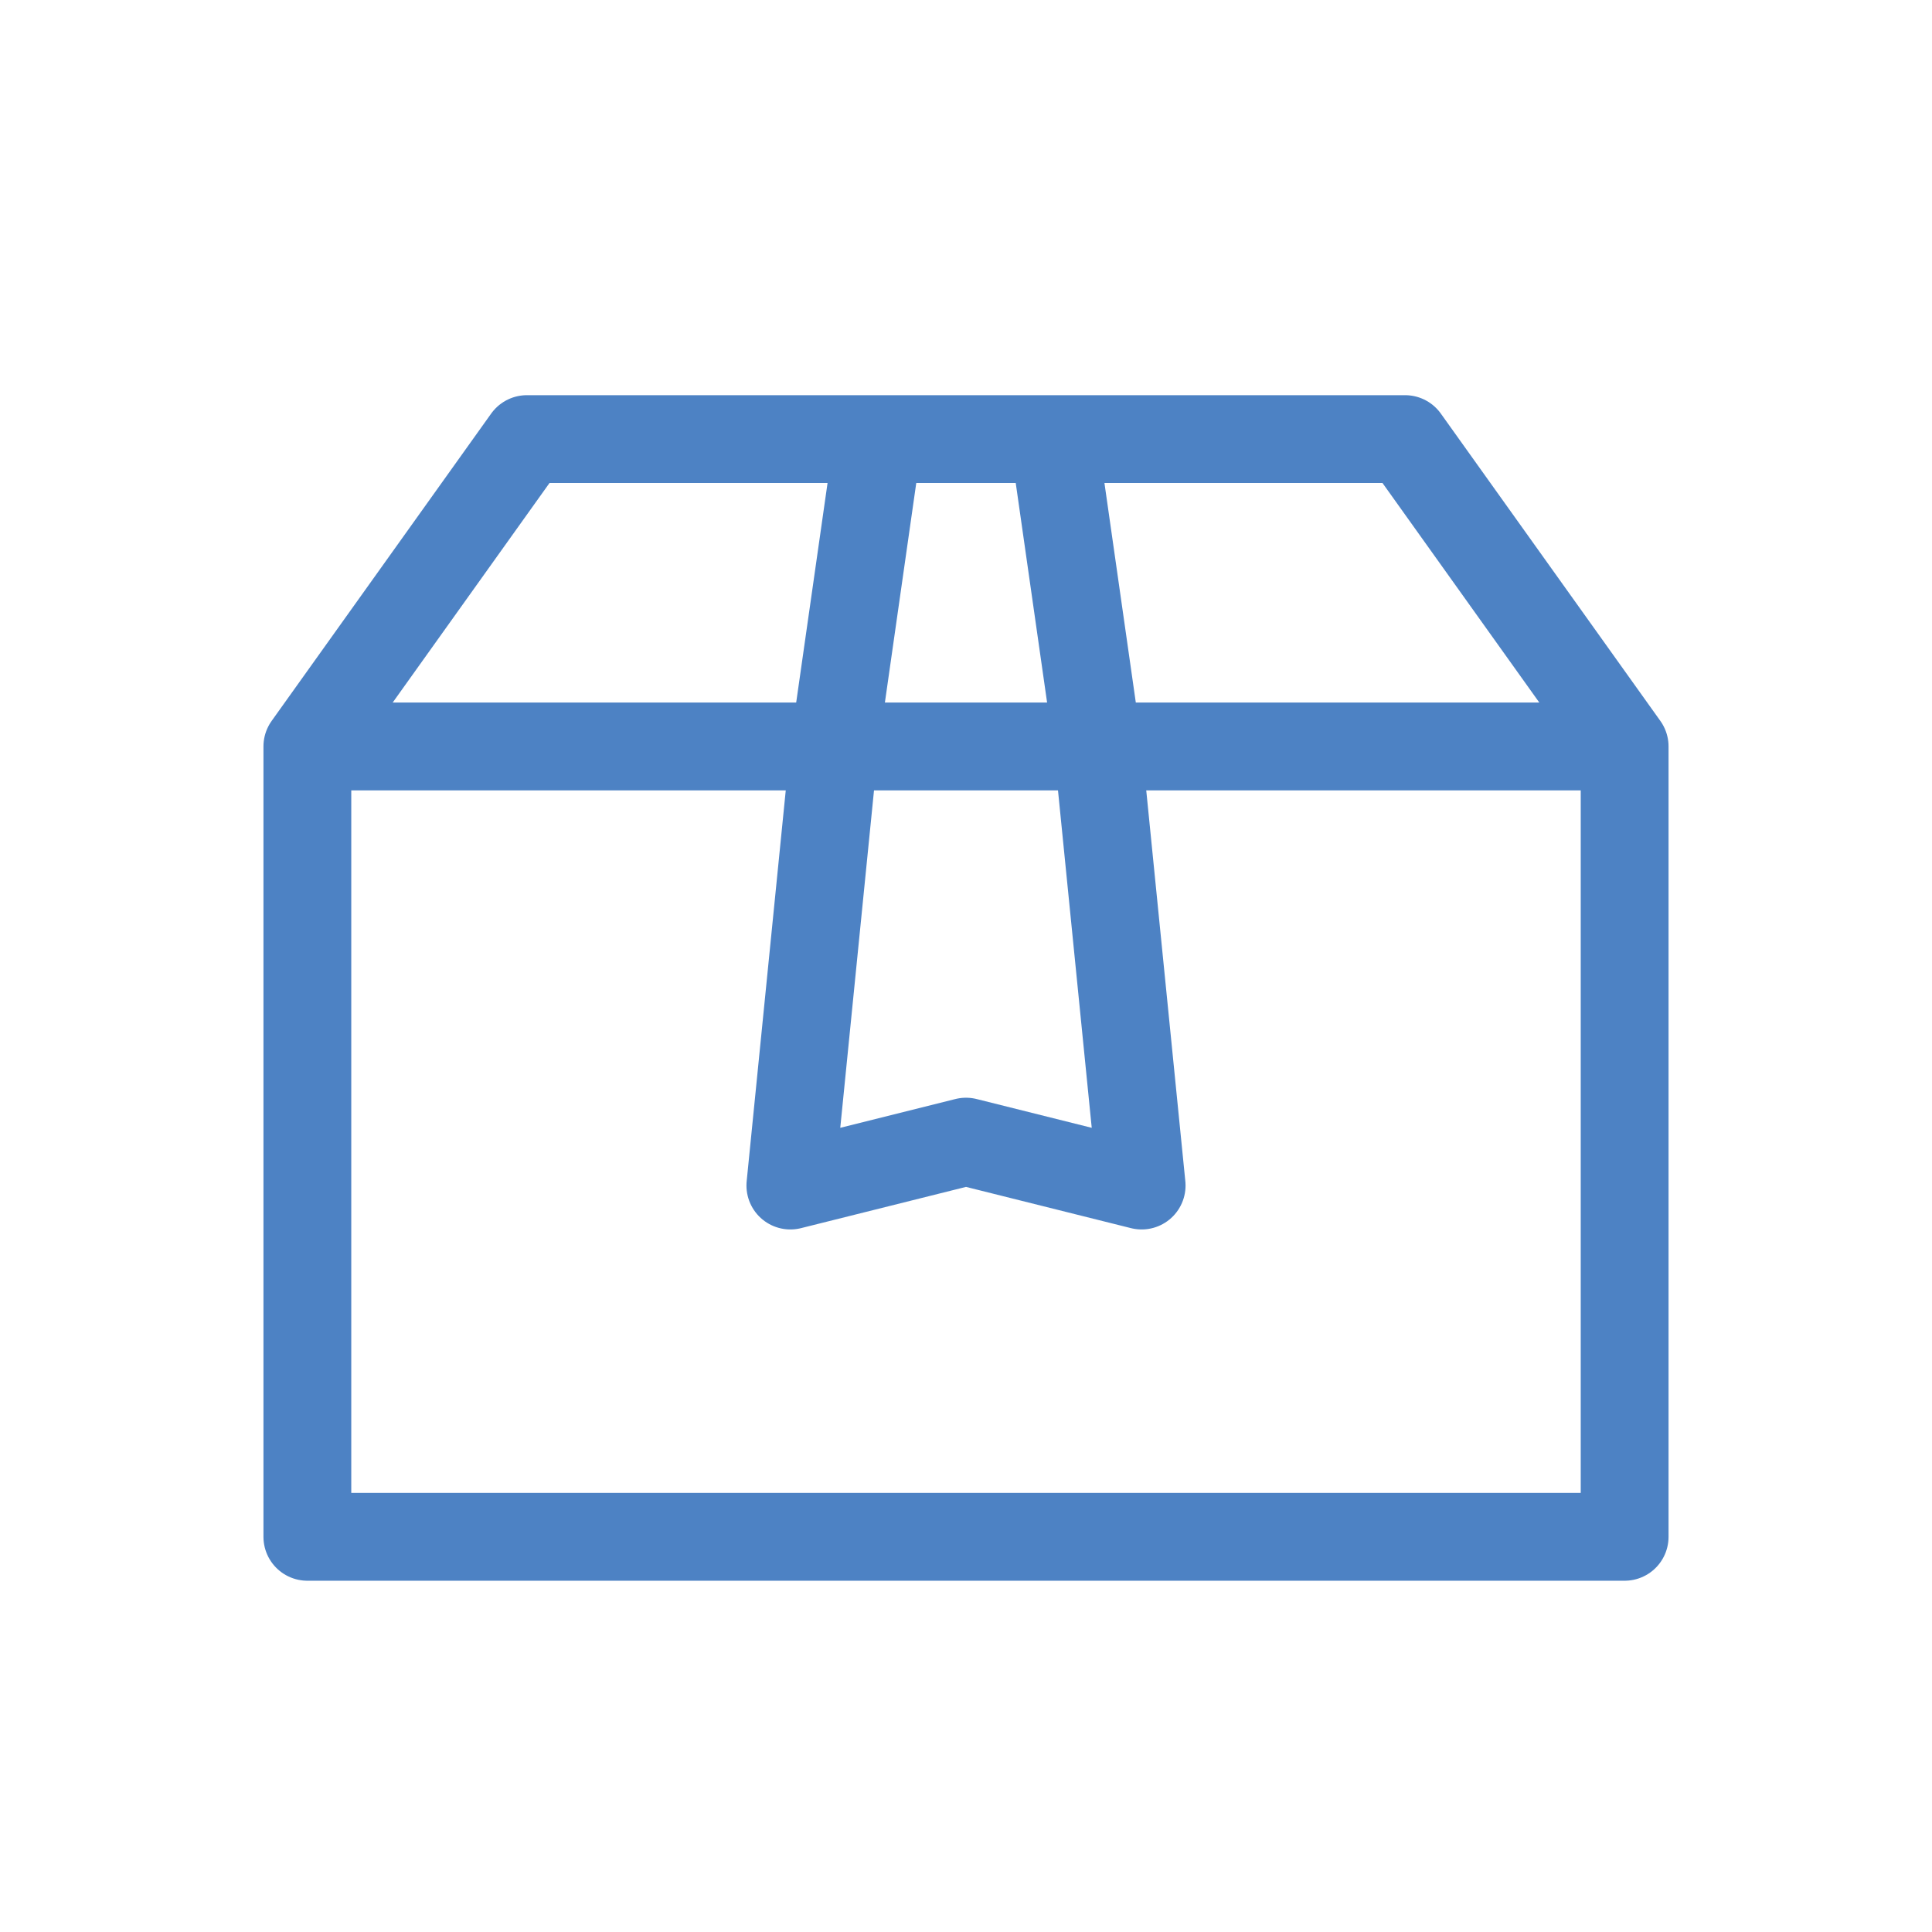 <svg xmlns="http://www.w3.org/2000/svg" width="44" height="44" viewBox="0 0 44 44">
    <g fill="none" fill-rule="evenodd">
        <g stroke="#4D82C4" stroke-width="2">
            <g>
                <g>
                    <g>
                        <g>
                            <path stroke-linejoin="round" d="M0 7H30V25H0zM0 7L5 0 25 0 30 7" transform="translate(-517 -420) translate(0 185) translate(517 210) translate(0 25) translate(7 10)"/>
                            <path stroke-linejoin="round" d="M18 7L19 17 15 16 11 17 12 7" transform="translate(-517 -420) translate(0 185) translate(517 210) translate(0 25) translate(7 10)"/>
                            <path d="M17 0l1 7m-6 0l1-7" transform="translate(-517 -420) translate(0 185) translate(517 210) translate(0 25) translate(7 10)"/>
                        </g>
                    </g>
                </g>
            </g>
        </g>
    </g>
</svg>
